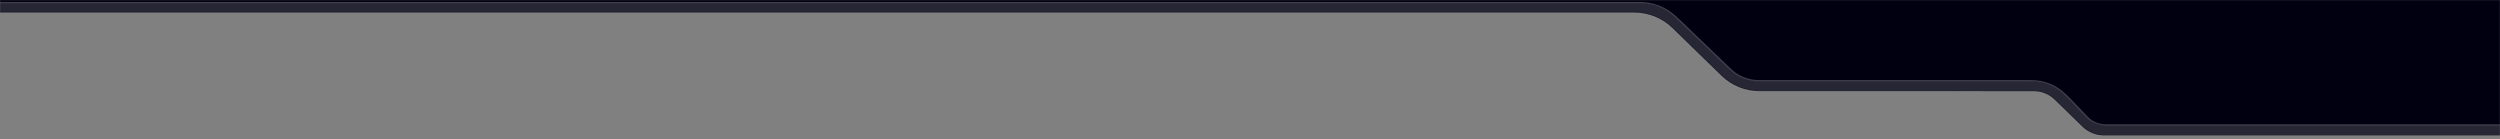 <svg xmlns="http://www.w3.org/2000/svg" width="1920" height="107" viewBox="0 0 1920 107" fill="none"><rect x="0" y="0" width="1920" height="107" fill="#808080" stroke="none"/><g id="Mask group"><mask id="mask0_30_977" style="mask-type:alpha" maskUnits="userSpaceOnUse" x="0" y="0" width="1920" height="107"><rect id="Rectangle 33" width="1920" height="107" fill="#D9D9D9"></rect></mask><g mask="url(#mask0_30_977)"><g id="Group 15"><path id="Vector" d="M1478 69.913L1561.51 69.914C1567.69 69.914 1573.62 72.302 1578 76.554L1599.39 97.36C1603.77 101.611 1609.7 104 1615.88 104C1733.79 104 1698.93 103.984 1698.93 103.981C1698.93 103.981 1712.62 103.984 1786.21 104C1786.31 104 1786.4 104 1786.5 104C1786.6 104 1786.69 104 1786.79 104C1860.38 103.984 1874.07 103.981 1874.07 103.981C1874.07 103.984 1839.21 104 1957.12 104C1963.3 104 1969.23 101.611 1973.61 97.36L1995 76.554C1999.38 72.302 2005.31 69.914 2011.49 69.914L2746 69.914V43.001L1478 43L1478 69.913Z" fill="#010010"></path><path id="Vector_2" d="M-39 9.65L1255.1 9.65C1266.05 9.65 1276.55 13.879 1284.29 21.407L1322.17 58.243C1329.91 65.77 1340.41 70 1351.35 70C1560.09 70 1498.37 69.971 1498.37 69.966C1498.37 69.966 1522.62 69.971 1652.89 70C1653.06 70 1653.23 70 1653.4 70C1653.57 70 1653.74 70 1653.92 70C1784.19 69.971 1808.43 69.966 1808.43 69.966C1808.43 69.971 1746.71 70 1955.45 70C1966.4 70 1976.89 65.77 1984.64 58.243L2022.51 21.407C2030.26 13.879 2040.75 9.65 2051.71 9.65L3352 9.65V-38L-39 -38L-39 9.65Z" fill="#010010"></path><g id="Mask group_2"><mask id="mask1_30_977" style="mask-type:alpha" maskUnits="userSpaceOnUse" x="-39" y="-38" width="3391" height="142"><path id="Union" d="M3352 -38V9.65H2051.71C2040.75 9.65 2030.26 13.88 2022.51 21.407L2000.31 43L2746 43.001V69.914H2011.49C2005.31 69.914 1999.38 72.302 1995 76.554L1973.61 97.359C1969.23 101.611 1963.3 104 1957.12 104C1839.22 104 1874.07 103.984 1874.07 103.981C1874.07 103.981 1860.38 103.983 1786.79 104H1786.21C1712.62 103.983 1698.93 103.981 1698.93 103.981C1698.93 103.984 1733.79 104 1615.88 104C1609.7 104 1603.77 101.611 1599.39 97.359L1578 76.554C1574.04 72.71 1568.82 70.39 1563.28 69.98C1510.53 69.968 1498.42 69.966 1498.37 69.966C1498.47 69.971 1559.93 70 1351.35 70C1340.41 70 1329.91 65.771 1322.17 58.243L1284.29 21.407C1276.55 13.879 1266.05 9.65 1255.1 9.65L-39 9.649V-38H3352Z" fill="#010010"></path></mask><g mask="url(#mask1_30_977)"><path id="Vector 6 (Stroke)" d="M1256.41 2C1269.19 2 1281.47 6.942 1290.69 15.791L1330.55 54.06C1335.86 59.155 1342.93 62 1350.29 62H1557.18C1569.88 62 1582.02 67.191 1590.8 76.369L1606.16 92.446C1608.33 94.716 1611.34 96 1614.48 96H1921V115H1614.48C1606.15 115 1598.18 111.595 1592.43 105.575L1577.06 89.498C1571.87 84.07 1564.69 81 1557.18 81H1350.29C1338.03 81 1326.24 76.258 1317.39 67.766L1277.53 29.498C1271.85 24.045 1264.28 21 1256.41 21H-4V2H1256.41Z" fill="white" fill-opacity="0.15"></path></g></g><path id="Vector 5 (Stroke)" d="M1259.41 1.5C1269.86 1.5 1279.91 5.544 1287.46 12.784L1329.06 52.724C1334.93 58.355 1342.74 61.5 1350.87 61.5H1560.18C1570.42 61.5 1580.22 65.686 1587.29 73.088L1602.66 89.165C1606.53 93.211 1611.88 95.5 1617.48 95.5H1924V96.5H1617.48C1611.61 96.5 1605.99 94.1 1601.94 89.856L1586.57 73.779C1579.68 66.575 1570.15 62.5 1560.18 62.5H1350.87C1342.48 62.5 1334.42 59.256 1328.37 53.445L1286.76 13.505C1279.41 6.443 1269.6 2.5 1259.41 2.5H-1V1.5H1259.41Z" fill="#3F3E4A"></path></g></g></g></svg>